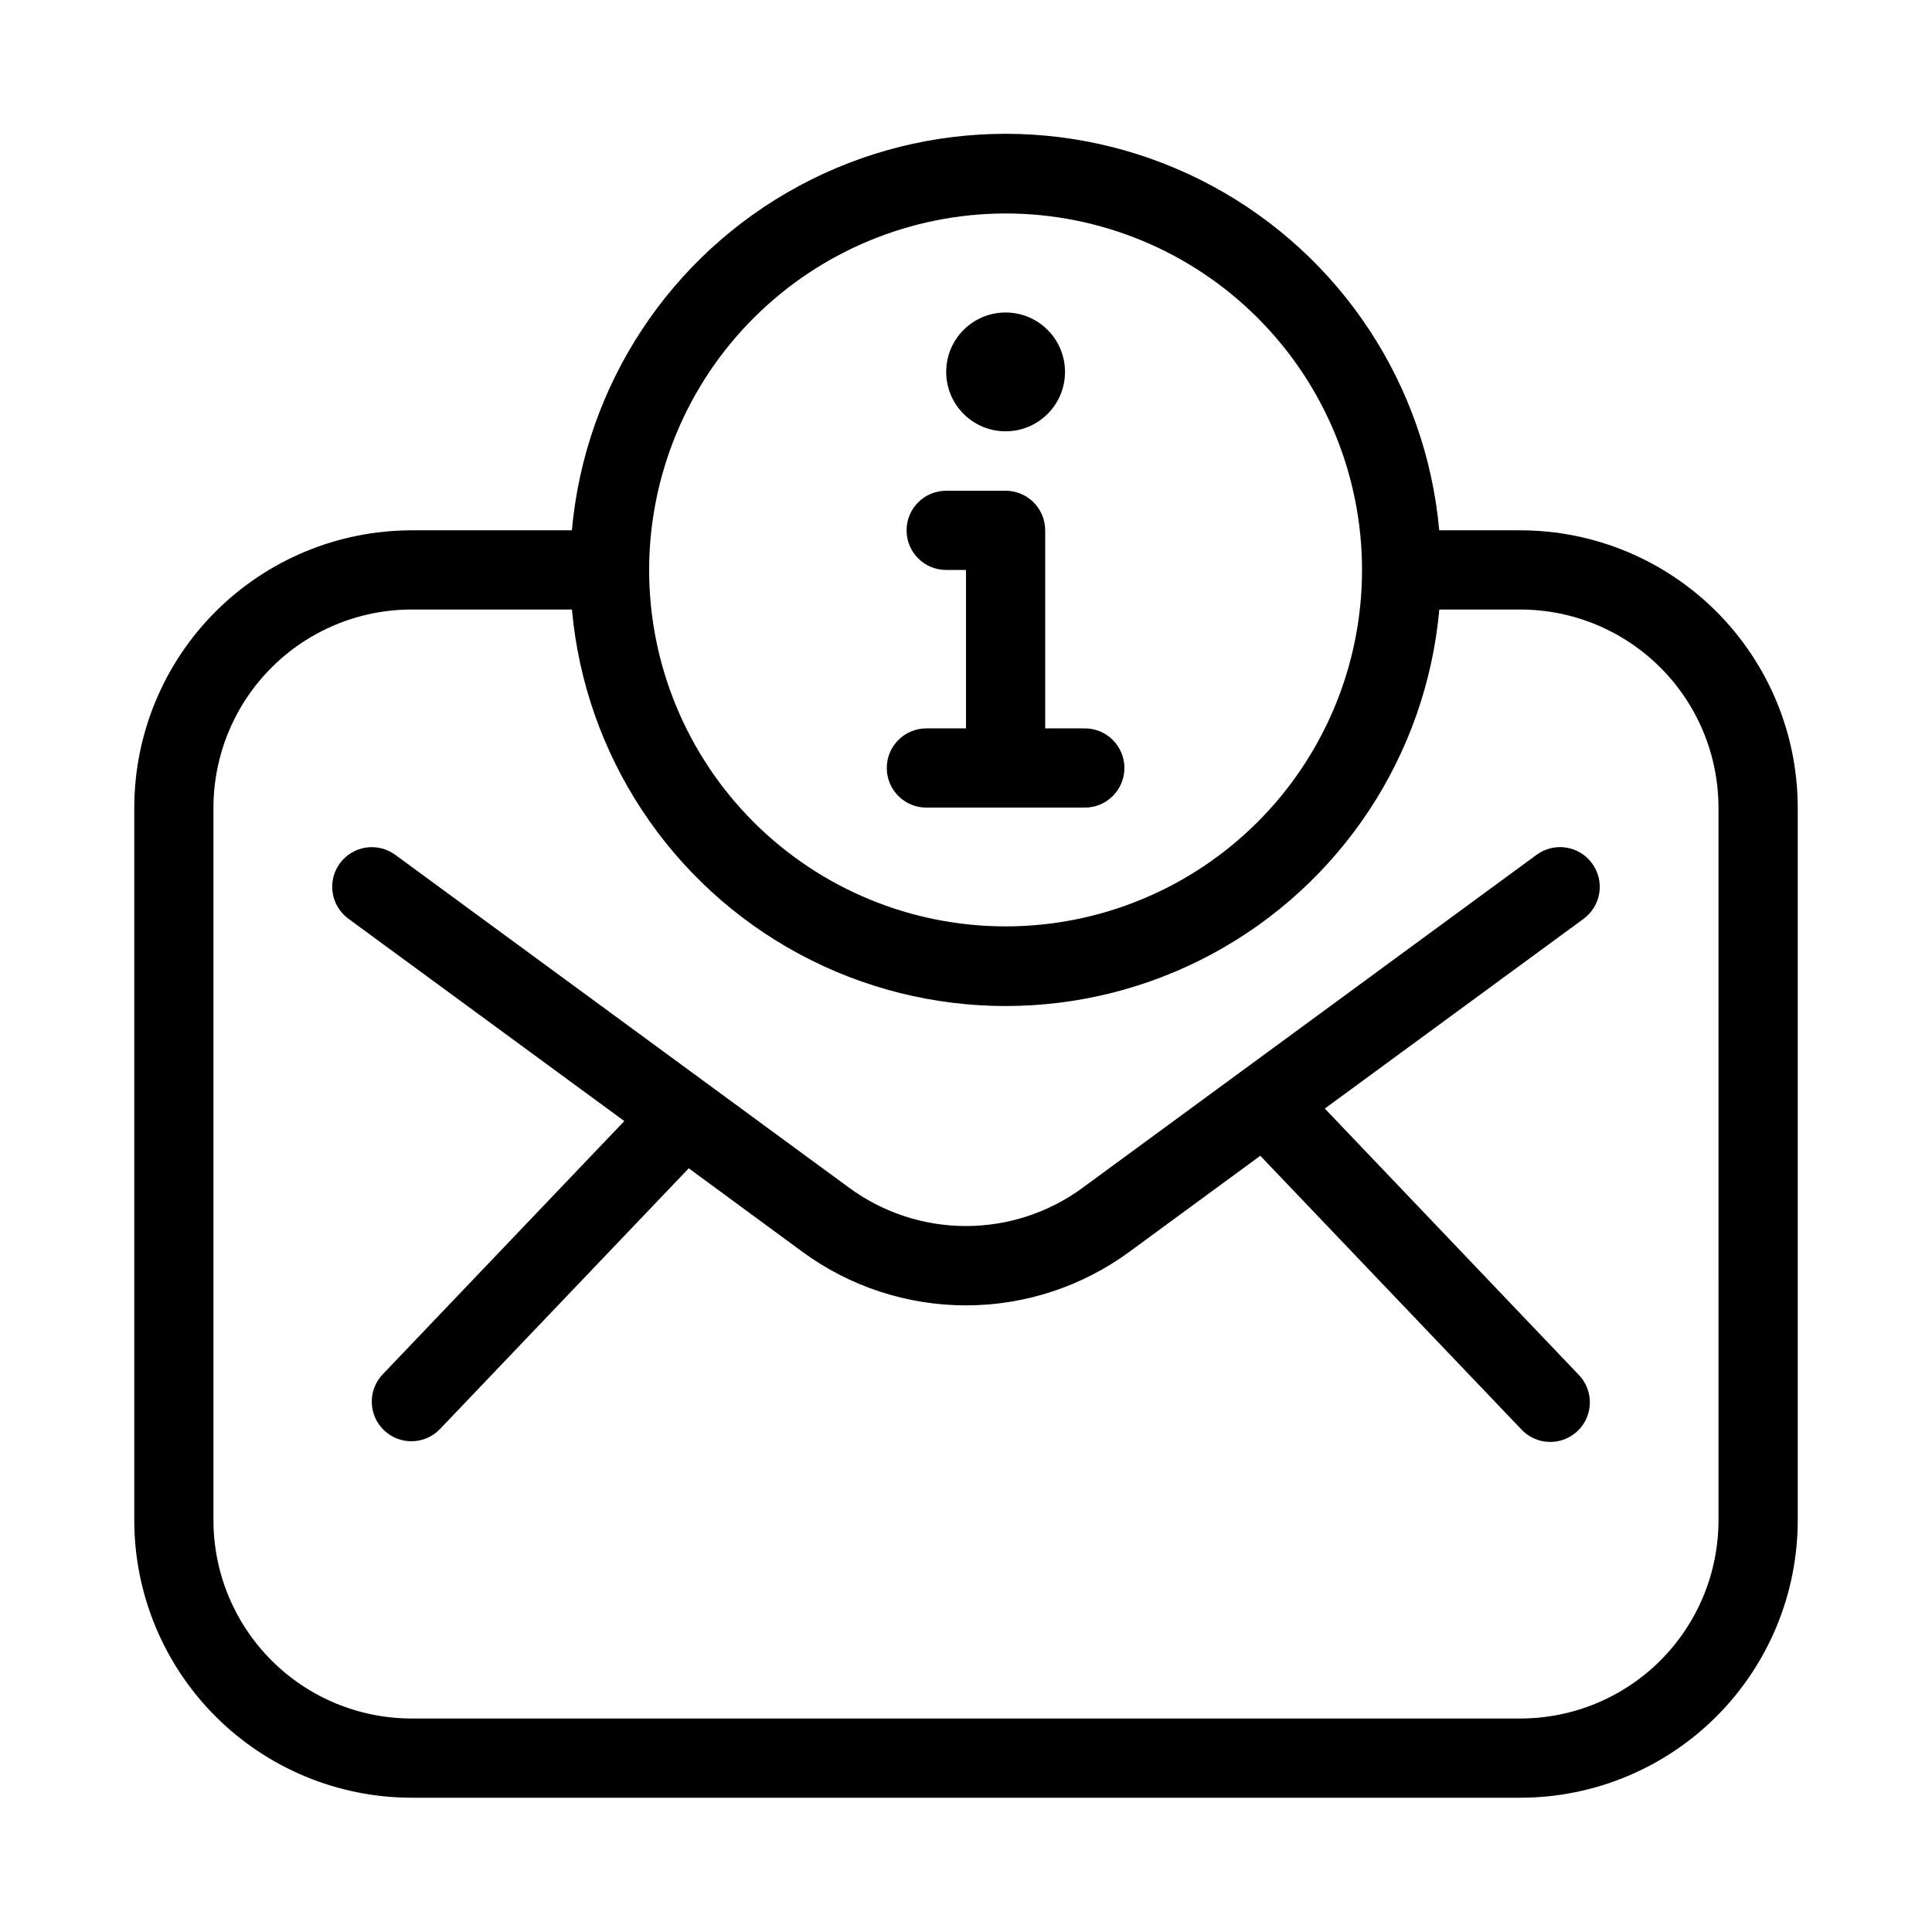 <?xml version="1.0" encoding="UTF-8"?>
<!-- Uploaded to: ICON Repo, www.svgrepo.com, Generator: ICON Repo Mixer Tools -->
<svg fill="#000000" width="800px" height="800px" version="1.1" viewBox="144 144 512 512" xmlns="http://www.w3.org/2000/svg">
 <g>
  <path d="m546.94 284.54h-21.527c-3.465-38.621-26.094-72.918-60.238-91.297s-75.238-18.379-109.38 0-56.773 52.676-60.242 91.297h-42.496c-19.48 0.02-38.156 7.769-51.93 21.543-13.773 13.773-21.52 32.449-21.543 51.93v188.93c0.023 19.48 7.769 38.156 21.543 51.93 13.773 13.773 32.449 21.523 51.93 21.543h293.89c19.48-0.02 38.156-7.769 51.93-21.543 13.773-13.773 21.523-32.449 21.543-51.93v-188.93c-0.02-19.48-7.769-38.156-21.543-51.93-13.773-13.773-32.449-21.523-51.93-21.543zm-136.45-83.969c25.051 0 49.078 9.953 66.793 27.668 17.719 17.715 27.668 41.742 27.668 66.797 0 25.051-9.949 49.078-27.668 66.797-17.715 17.715-41.742 27.668-66.793 27.668-25.055 0-49.082-9.953-66.797-27.668-17.715-17.719-27.668-41.746-27.668-66.797 0.031-25.047 9.992-49.055 27.699-66.762 17.711-17.711 41.719-27.672 66.766-27.703zm188.93 346.37c-0.016 13.914-5.551 27.254-15.387 37.094-9.84 9.836-23.18 15.371-37.094 15.387h-293.89c-13.914-0.016-27.254-5.551-37.09-15.387-9.84-9.84-15.375-23.18-15.391-37.094v-188.93c0.016-13.914 5.551-27.254 15.391-37.094 9.836-9.836 23.176-15.371 37.09-15.387h42.52c3.465 38.621 26.098 72.918 60.242 91.297 34.145 18.375 75.234 18.375 109.38 0 34.145-18.379 56.777-52.676 60.242-91.297h21.504c13.914 0.016 27.254 5.551 37.094 15.387 9.836 9.84 15.371 23.18 15.387 37.094z"/>
  <path d="m565.91 372.8c-1.645-2.254-4.121-3.762-6.879-4.184-2.754-0.426-5.57 0.262-7.816 1.914l-120.2 88.168c-8.988 6.637-19.867 10.215-31.039 10.215-11.172 0-22.047-3.578-31.035-10.215l-120.2-88.168h-0.004c-2.246-1.645-5.051-2.328-7.805-1.906-2.75 0.426-5.223 1.93-6.867 4.176-3.426 4.676-2.41 11.246 2.266 14.672l73.117 53.625-64.027 67.113v-0.004c-4 4.199-3.84 10.844 0.359 14.844 4.195 4 10.84 3.84 14.84-0.359l65.906-69.082 29.996 22.043v-0.004c12.59 9.281 27.816 14.289 43.453 14.289 15.641 0 30.867-5.008 43.453-14.289l34.562-25.359 69.094 72.422 0.004 0.004c1.902 2.082 4.566 3.312 7.387 3.406 2.82 0.098 5.562-0.945 7.606-2.894 2.043-1.945 3.215-4.633 3.25-7.457 0.039-2.82-1.062-5.539-3.055-7.539l-67.184-70.449 68.551-50.266h-0.004c2.262-1.645 3.769-4.125 4.195-6.887 0.426-2.762-0.266-5.582-1.926-7.828z"/>
  <path d="m389.5 358.02h41.984c5.797 0 10.496-4.699 10.496-10.496s-4.699-10.496-10.496-10.496h-10.496v-52.48c0-2.785-1.109-5.453-3.074-7.422-1.969-1.969-4.641-3.074-7.422-3.074h-15.746c-5.797 0-10.496 4.699-10.496 10.496s4.699 10.496 10.496 10.496h5.25v41.984h-10.496c-5.797 0-10.496 4.699-10.496 10.496s4.699 10.496 10.496 10.496z"/>
  <path d="m426.24 242.56c0 8.695-7.047 15.742-15.742 15.742-8.695 0-15.746-7.047-15.746-15.742 0-8.695 7.051-15.746 15.746-15.746 8.695 0 15.742 7.051 15.742 15.746"/>
 </g>
</svg>